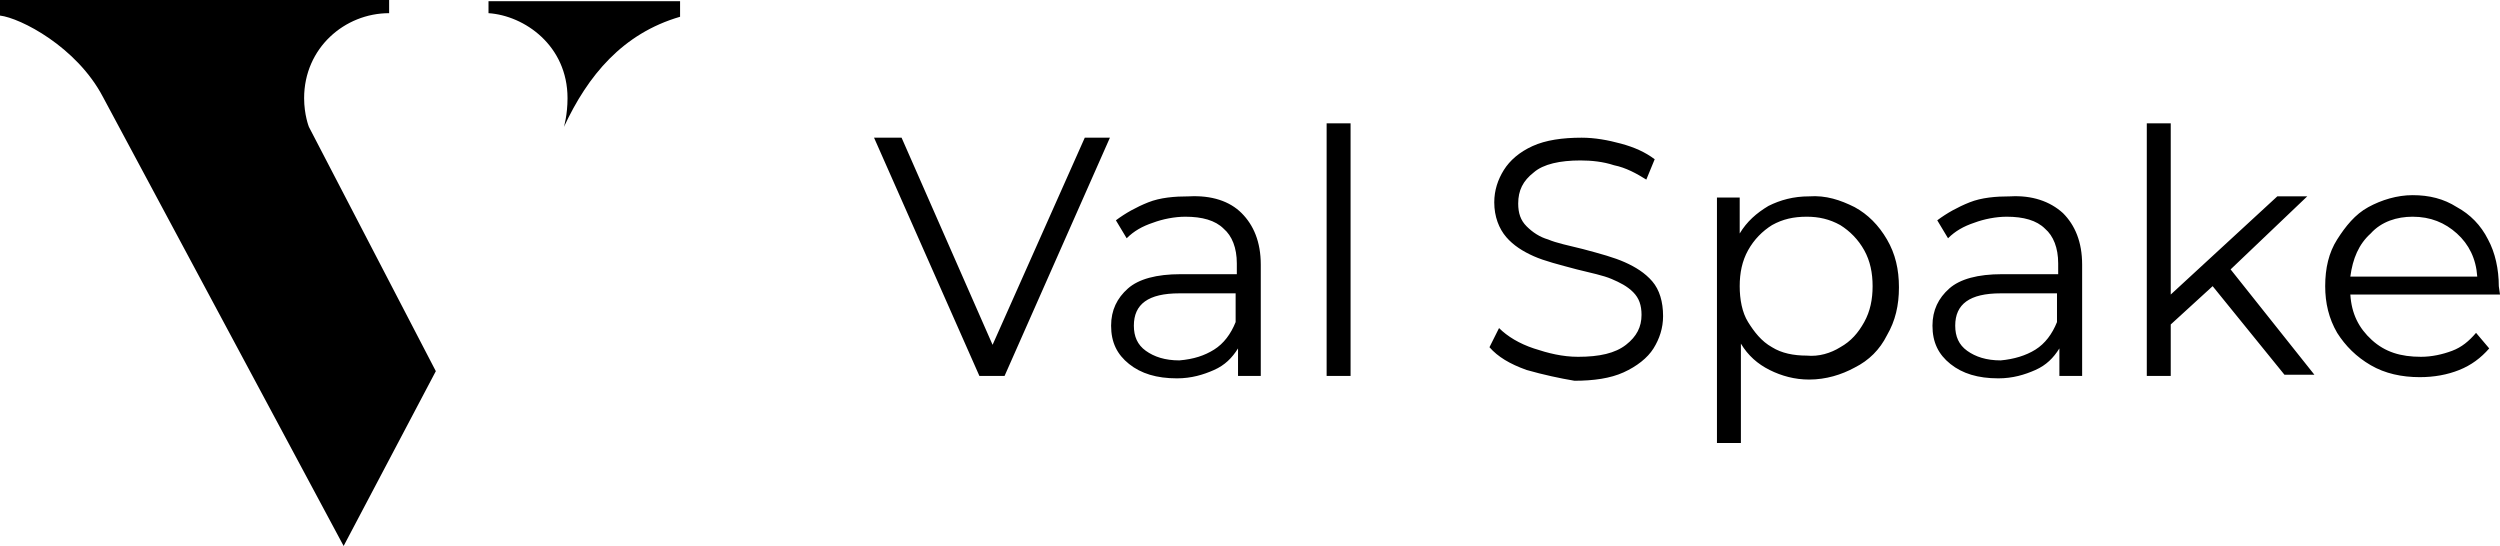 <?xml version="1.0" encoding="utf-8"?>
<!-- Generator: Adobe Illustrator 23.0.1, SVG Export Plug-In . SVG Version: 6.00 Build 0)  -->
<svg version="1.1" id="Layer_1" xmlns="http://www.w3.org/2000/svg" xmlns:xlink="http://www.w3.org/1999/xlink" x="0px" y="0px"
	 viewBox="0 0 208.8 45.6" style="enable-background:new 0 0 208.8 45.6;" xml:space="preserve">
<path d="M8.6,8.1C6.4,3.9,1.7,1.5,0,1.3V0h32.5v1.1c-3.7,0-7.1,2.9-7.1,7.1c0,1.4,0.4,2.4,0.4,2.4L36.4,31l-7.7,14.6L8.6,8.1z
	 M40.8,0v1.1c3,0.2,6.6,2.7,6.6,7.1c0,1.4-0.3,2.4-0.3,2.4l0,0c2-4.3,4.9-7.8,9.7-9.2c0-0.2,0-1.3,0-1.3H40.8z M92.7,11.5l-8.8,19.9
	h-2.1L73,11.5h2.3l7.6,17.3l7.7-17.3H92.7z M103.7,17.8c1,1,1.6,2.4,1.6,4.3v9.3h-1.9v-2.3c-0.5,0.8-1.1,1.4-2,1.8
	c-0.9,0.4-1.9,0.7-3.1,0.7c-1.7,0-3-0.4-4-1.2s-1.5-1.8-1.5-3.2c0-1.3,0.5-2.3,1.4-3.1c0.9-0.8,2.4-1.2,4.4-1.2h4.7v-0.9
	c0-1.3-0.4-2.3-1.1-2.9c-0.7-0.7-1.8-1-3.2-1c-0.9,0-1.9,0.2-2.7,0.5c-0.9,0.3-1.6,0.7-2.2,1.3l-0.9-1.5c0.8-0.6,1.7-1.1,2.7-1.5
	s2.2-0.5,3.4-0.5C101.2,16.3,102.7,16.8,103.7,17.8z M101.4,29.2c0.8-0.5,1.4-1.3,1.8-2.3v-2.4h-4.7c-2.6,0-3.8,0.9-3.8,2.7
	c0,0.9,0.3,1.6,1,2.1c0.7,0.5,1.6,0.8,2.8,0.8C99.7,30,100.6,29.7,101.4,29.2z M110.8,10.3h2v21.1h-2V10.3z M127.5,30.9
	c-1.4-0.5-2.4-1.1-3.1-1.9l0.8-1.6c0.7,0.7,1.7,1.3,2.9,1.7c1.2,0.4,2.4,0.7,3.7,0.7c1.8,0,3.1-0.3,4-1c0.9-0.7,1.3-1.5,1.3-2.5
	c0-0.8-0.2-1.4-0.7-1.9s-1.1-0.8-1.8-1.1s-1.7-0.5-2.9-0.8c-1.5-0.4-2.7-0.7-3.6-1.1c-0.9-0.4-1.7-0.9-2.3-1.6c-0.6-0.7-1-1.7-1-2.9
	c0-1,0.3-1.9,0.8-2.7s1.3-1.5,2.4-2c1.1-0.5,2.5-0.7,4.1-0.7c1.1,0,2.2,0.2,3.3,0.5c1.1,0.3,2,0.7,2.8,1.3l-0.7,1.7
	c-0.8-0.5-1.7-1-2.7-1.2c-0.9-0.3-1.9-0.4-2.8-0.4c-1.7,0-3.1,0.3-3.9,1c-0.9,0.7-1.3,1.5-1.3,2.6c0,0.8,0.2,1.4,0.7,1.9
	c0.5,0.5,1.1,0.9,1.8,1.1c0.7,0.3,1.7,0.5,2.9,0.8c1.5,0.4,2.6,0.7,3.5,1.1c0.9,0.4,1.7,0.9,2.3,1.6s0.9,1.7,0.9,2.9
	c0,1-0.3,1.9-0.8,2.7s-1.4,1.5-2.5,2s-2.5,0.7-4.1,0.7C130.3,31.6,128.9,31.3,127.5,30.9z M154.9,17.3c1.1,0.6,2,1.5,2.7,2.7
	s1,2.5,1,4c0,1.5-0.3,2.8-1,4c-0.6,1.2-1.5,2.1-2.7,2.7c-1.1,0.6-2.4,1-3.8,1c-1.2,0-2.3-0.3-3.3-0.8c-1-0.5-1.8-1.2-2.4-2.2v8.3h-2
	V16.5h1.9v3c0.6-1,1.4-1.7,2.4-2.3c1-0.5,2.1-0.8,3.4-0.8C152.5,16.3,153.7,16.7,154.9,17.3z M153.7,29c0.9-0.5,1.5-1.2,2-2.1
	c0.5-0.9,0.7-1.9,0.7-3s-0.2-2.1-0.7-3c-0.5-0.9-1.2-1.6-2-2.1c-0.9-0.5-1.8-0.7-2.8-0.7c-1.1,0-2,0.2-2.9,0.7
	c-0.8,0.5-1.5,1.2-2,2.1c-0.5,0.9-0.7,1.9-0.7,3s0.2,2.2,0.7,3s1.1,1.6,2,2.1c0.8,0.5,1.8,0.7,2.9,0.7
	C151.9,29.8,152.9,29.5,153.7,29z M172.3,17.8c1,1,1.6,2.4,1.6,4.3v9.3h-1.9v-2.3c-0.5,0.8-1.1,1.4-2,1.8c-0.9,0.4-1.9,0.7-3.1,0.7
	c-1.7,0-3-0.4-4-1.2s-1.5-1.8-1.5-3.2c0-1.3,0.5-2.3,1.4-3.1c0.9-0.8,2.4-1.2,4.4-1.2h4.7v-0.9c0-1.3-0.4-2.3-1.1-2.9
	c-0.7-0.7-1.8-1-3.2-1c-0.9,0-1.9,0.2-2.7,0.5c-0.9,0.3-1.6,0.7-2.2,1.3l-0.9-1.5c0.8-0.6,1.7-1.1,2.7-1.5s2.2-0.5,3.4-0.5
	C169.7,16.3,171.2,16.8,172.3,17.8z M170,29.2c0.8-0.5,1.4-1.3,1.8-2.3v-2.4h-4.7c-2.6,0-3.8,0.9-3.8,2.7c0,0.9,0.3,1.6,1,2.1
	c0.7,0.5,1.6,0.8,2.8,0.8C168.2,30,169.2,29.7,170,29.2z M184.8,23.9l-3.5,3.2v4.3h-2V10.3h2v14.3l8.9-8.2h2.5l-6.4,6.1l7,8.8h-2.5
	L184.8,23.9z M208.8,24.6h-12.5c0.1,1.6,0.7,2.8,1.8,3.8s2.4,1.4,4.1,1.4c0.9,0,1.8-0.2,2.6-0.5c0.8-0.3,1.4-0.8,2-1.5l1.1,1.3
	c-0.7,0.8-1.5,1.4-2.5,1.8s-2.1,0.6-3.3,0.6c-1.5,0-2.9-0.3-4.1-1c-1.2-0.7-2.1-1.6-2.8-2.7c-0.7-1.2-1-2.5-1-3.9
	c0-1.5,0.3-2.8,1-3.9s1.5-2.1,2.6-2.7c1.1-0.6,2.4-1,3.7-1c1.4,0,2.6,0.3,3.7,1c1.1,0.6,2,1.5,2.6,2.7c0.6,1.1,0.9,2.5,0.9,3.9
	L208.8,24.6z M198,19.5c-1,0.9-1.5,2.1-1.7,3.6h10.6c-0.1-1.5-0.7-2.7-1.7-3.6c-1-0.9-2.2-1.4-3.7-1.4
	C200.2,18.1,198.9,18.5,198,19.5z"/>
</svg>
